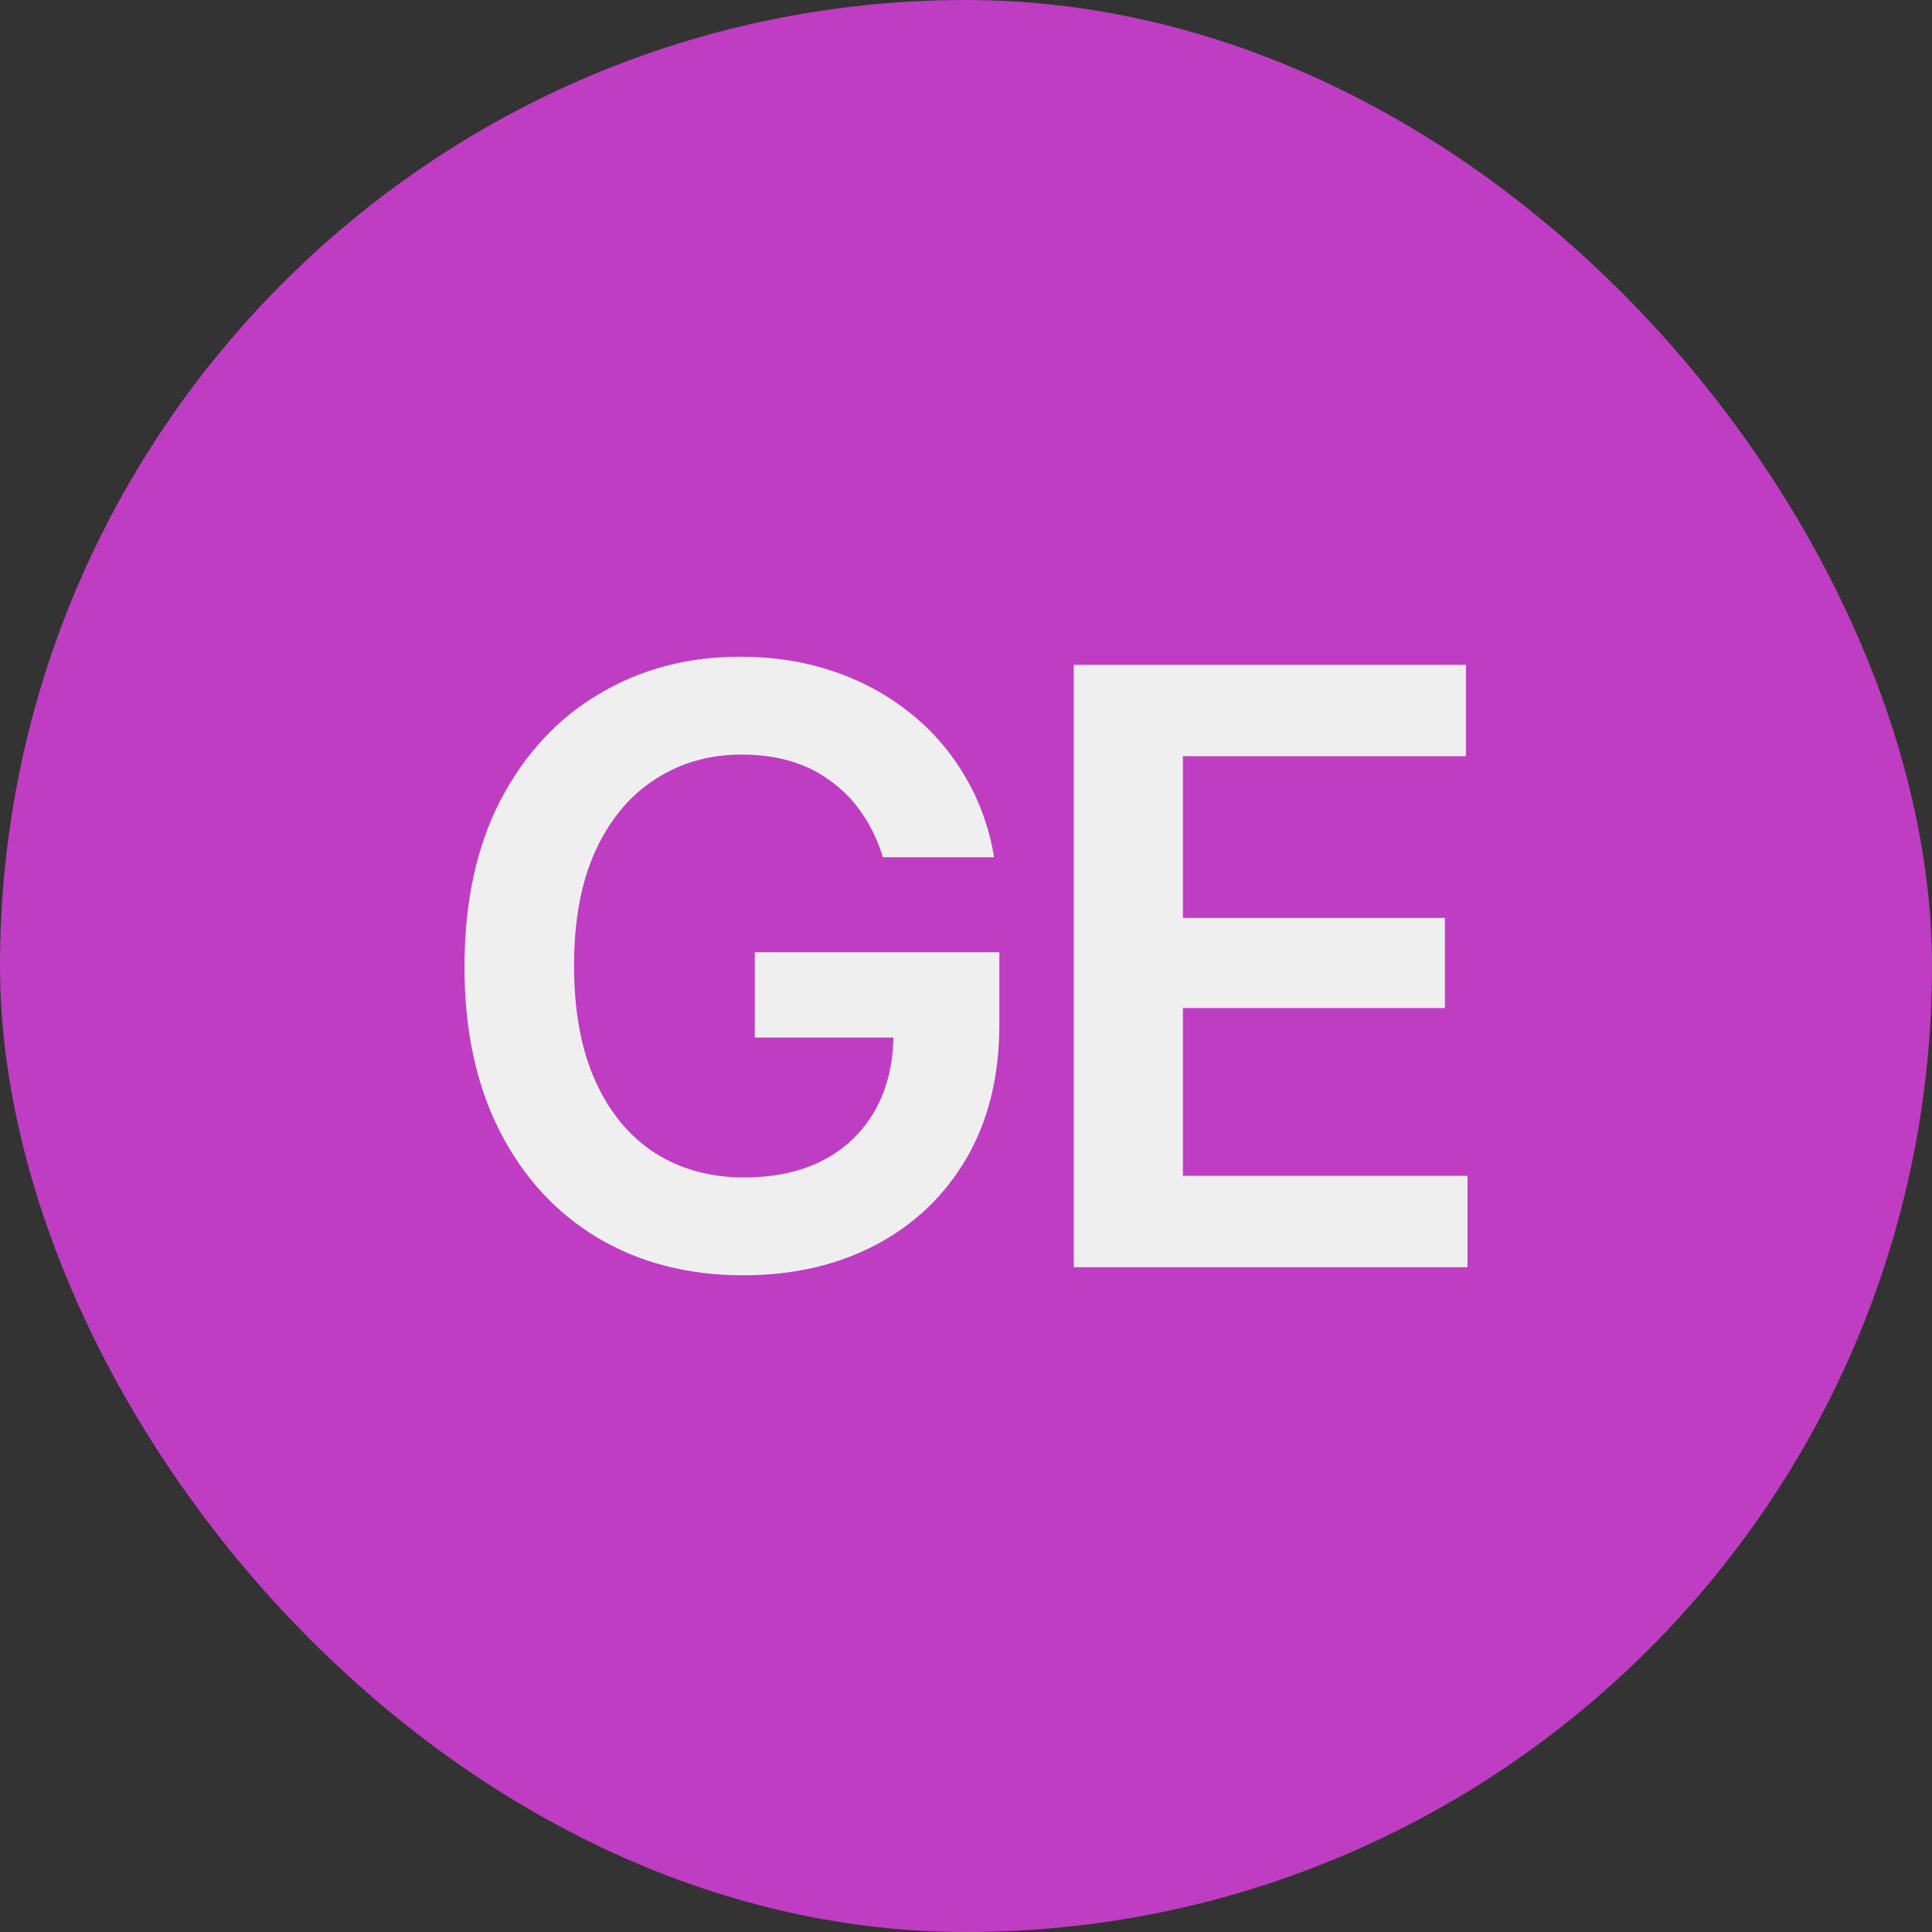 <svg width="105" height="105" viewBox="0 0 105 105" fill="none" xmlns="http://www.w3.org/2000/svg">
<rect x="0" y="0" width="105" height="105" fill="#333333" stroke="none"/>
<rect width="105" height="105" rx="52.5" fill="#BF3DC2"/>
<path d="M40.404 69.31C37.401 69.31 34.757 68.628 32.472 67.266C30.202 65.904 28.429 63.97 27.155 61.465C25.88 58.96 25.243 55.987 25.243 52.544C25.243 49.029 25.895 46.011 27.199 43.492C28.517 40.972 30.304 39.046 32.56 37.713C34.816 36.365 37.372 35.691 40.228 35.691C42.045 35.691 43.73 35.955 45.282 36.482C46.85 37.01 48.241 37.764 49.457 38.746C50.673 39.712 51.669 40.862 52.445 42.195C53.236 43.528 53.764 44.993 54.027 46.59H47.985C47.721 45.726 47.355 44.949 46.886 44.261C46.432 43.572 45.876 42.986 45.216 42.503C44.572 42.005 43.839 41.631 43.019 41.382C42.199 41.133 41.291 41.009 40.294 41.009C38.551 41.009 36.991 41.456 35.614 42.349C34.237 43.228 33.153 44.524 32.362 46.238C31.586 47.938 31.198 50.018 31.198 52.478C31.198 54.954 31.586 57.049 32.362 58.763C33.139 60.477 34.223 61.78 35.614 62.674C37.006 63.553 38.617 63.992 40.448 63.992C42.103 63.992 43.539 63.677 44.755 63.047C45.971 62.403 46.908 61.495 47.567 60.323C48.227 59.151 48.556 57.767 48.556 56.17L49.919 56.39H41.02V51.753H54.313V55.665C54.313 58.477 53.72 60.901 52.533 62.938C51.347 64.974 49.699 66.548 47.589 67.662C45.495 68.76 43.1 69.31 40.404 69.31Z" fill="#EFEFEF"/>
<path d="M58.356 68.87V36.131H79.669V41.097H64.289V49.886H78.527V54.786H64.289V63.904H79.757V68.87H58.356Z" fill="#EFEFEF"/>
</svg>
